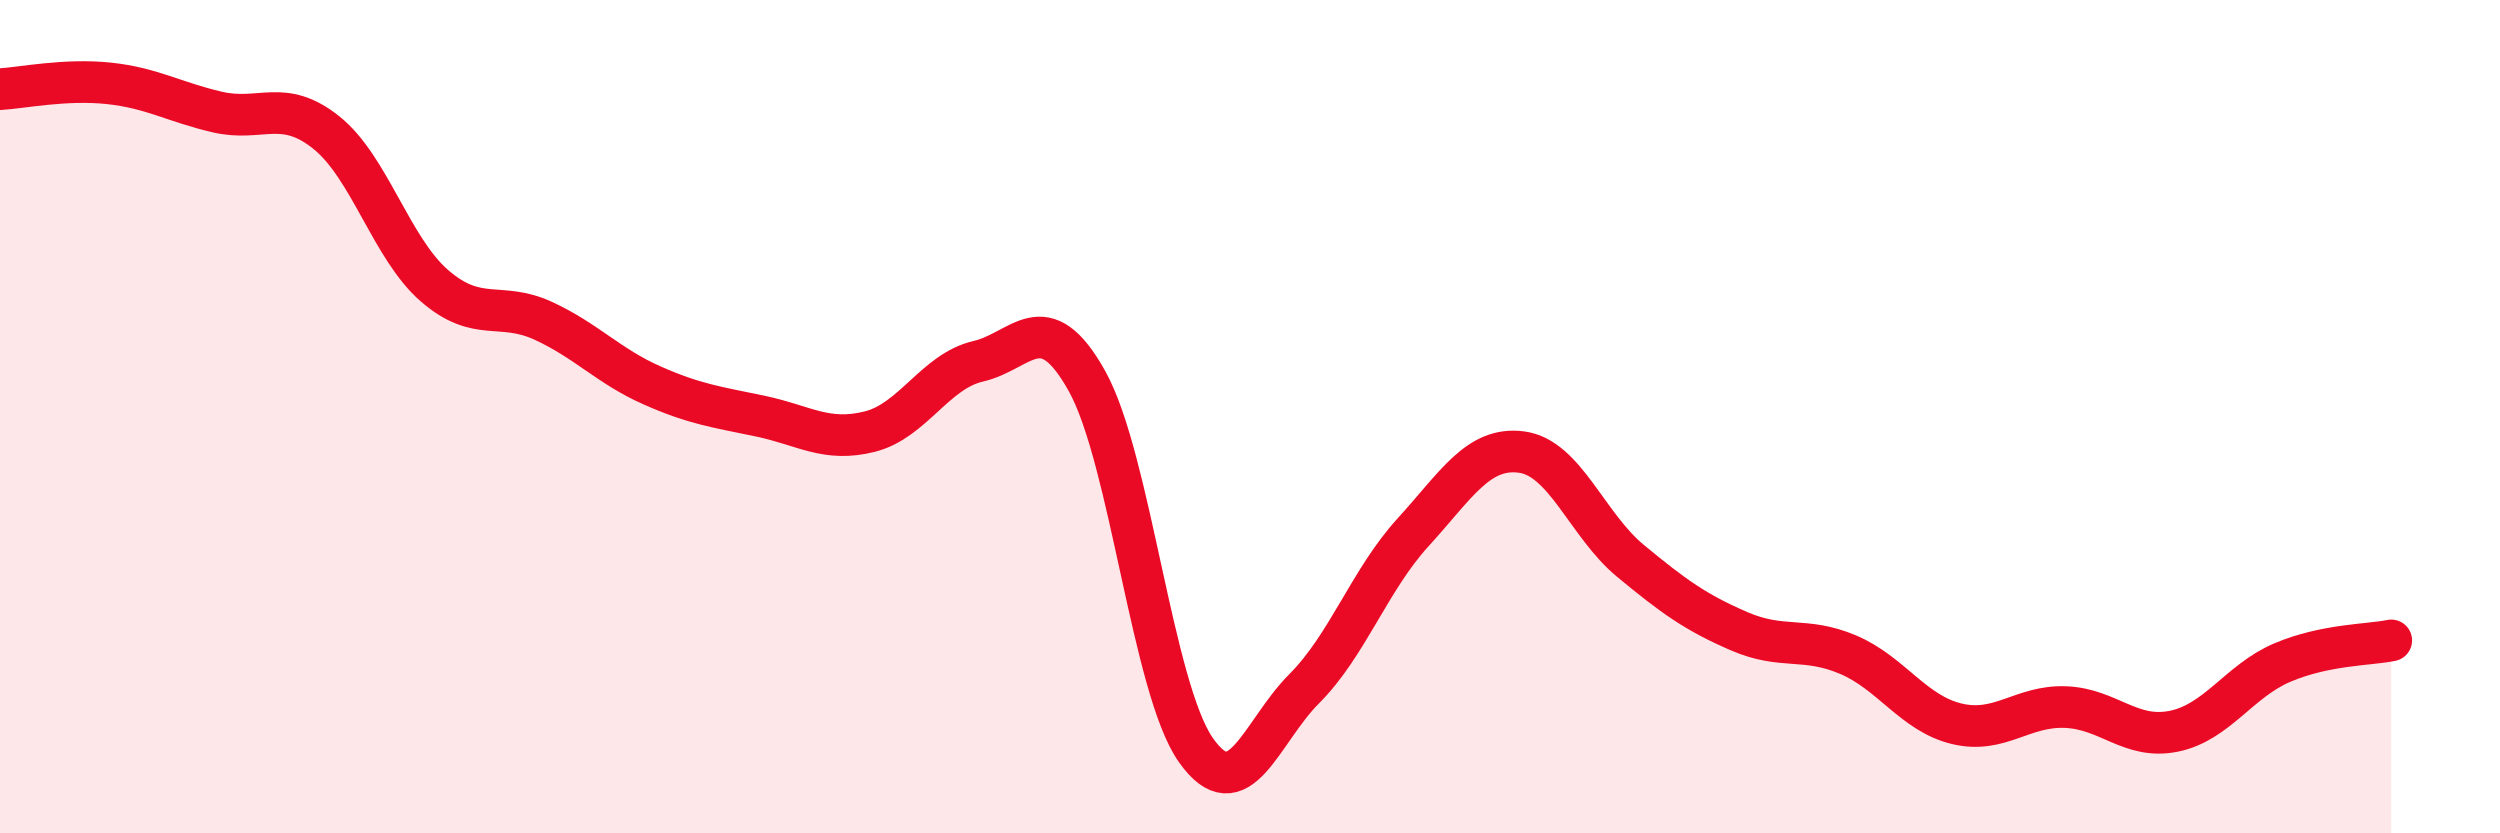 
    <svg width="60" height="20" viewBox="0 0 60 20" xmlns="http://www.w3.org/2000/svg">
      <path
        d="M 0,2.14 C 0.52,2.11 1.57,1.89 2.61,2 C 3.65,2.11 4.18,2.45 5.22,2.69 C 6.26,2.93 6.79,2.35 7.83,3.18 C 8.87,4.01 9.39,5.96 10.43,6.86 C 11.47,7.76 12,7.22 13.04,7.7 C 14.08,8.18 14.61,8.79 15.65,9.25 C 16.69,9.71 17.22,9.77 18.26,9.99 C 19.3,10.21 19.83,10.62 20.87,10.36 C 21.91,10.1 22.44,8.91 23.48,8.67 C 24.52,8.43 25.05,7.28 26.09,9.15 C 27.13,11.02 27.66,16.52 28.7,18 C 29.74,19.48 30.26,17.57 31.3,16.53 C 32.34,15.49 32.87,13.92 33.91,12.78 C 34.95,11.64 35.48,10.71 36.52,10.85 C 37.56,10.99 38.09,12.6 39.13,13.46 C 40.17,14.32 40.7,14.7 41.74,15.15 C 42.78,15.6 43.31,15.27 44.35,15.71 C 45.39,16.15 45.92,17.12 46.96,17.37 C 48,17.62 48.53,16.93 49.57,16.97 C 50.61,17.01 51.13,17.76 52.17,17.55 C 53.21,17.34 53.74,16.34 54.78,15.9 C 55.82,15.46 56.87,15.48 57.39,15.37L57.39 20L0 20Z"
        fill="#EB0A25"
        opacity="0.1"
        stroke-linecap="round"
        stroke-linejoin="round"
      />
      <path
        d="M 0,2.14 C 0.52,2.11 1.57,1.89 2.61,2 C 3.65,2.11 4.18,2.45 5.22,2.69 C 6.26,2.93 6.79,2.35 7.83,3.18 C 8.87,4.01 9.39,5.96 10.43,6.86 C 11.47,7.76 12,7.22 13.04,7.7 C 14.08,8.18 14.61,8.79 15.65,9.25 C 16.69,9.71 17.22,9.77 18.26,9.99 C 19.3,10.21 19.83,10.62 20.87,10.36 C 21.91,10.1 22.44,8.91 23.48,8.67 C 24.52,8.43 25.05,7.28 26.09,9.15 C 27.13,11.02 27.66,16.52 28.7,18 C 29.74,19.48 30.26,17.57 31.3,16.53 C 32.34,15.49 32.87,13.92 33.91,12.78 C 34.95,11.64 35.48,10.71 36.52,10.85 C 37.56,10.99 38.09,12.6 39.13,13.46 C 40.17,14.32 40.7,14.7 41.74,15.15 C 42.78,15.6 43.31,15.27 44.35,15.71 C 45.39,16.15 45.92,17.12 46.96,17.37 C 48,17.62 48.53,16.93 49.57,16.97 C 50.61,17.01 51.13,17.76 52.17,17.55 C 53.21,17.34 53.74,16.34 54.78,15.9 C 55.82,15.46 56.87,15.48 57.39,15.37"
        stroke="#EB0A25"
        stroke-width="1"
        fill="none"
        stroke-linecap="round"
        stroke-linejoin="round"
      />
    </svg>
  